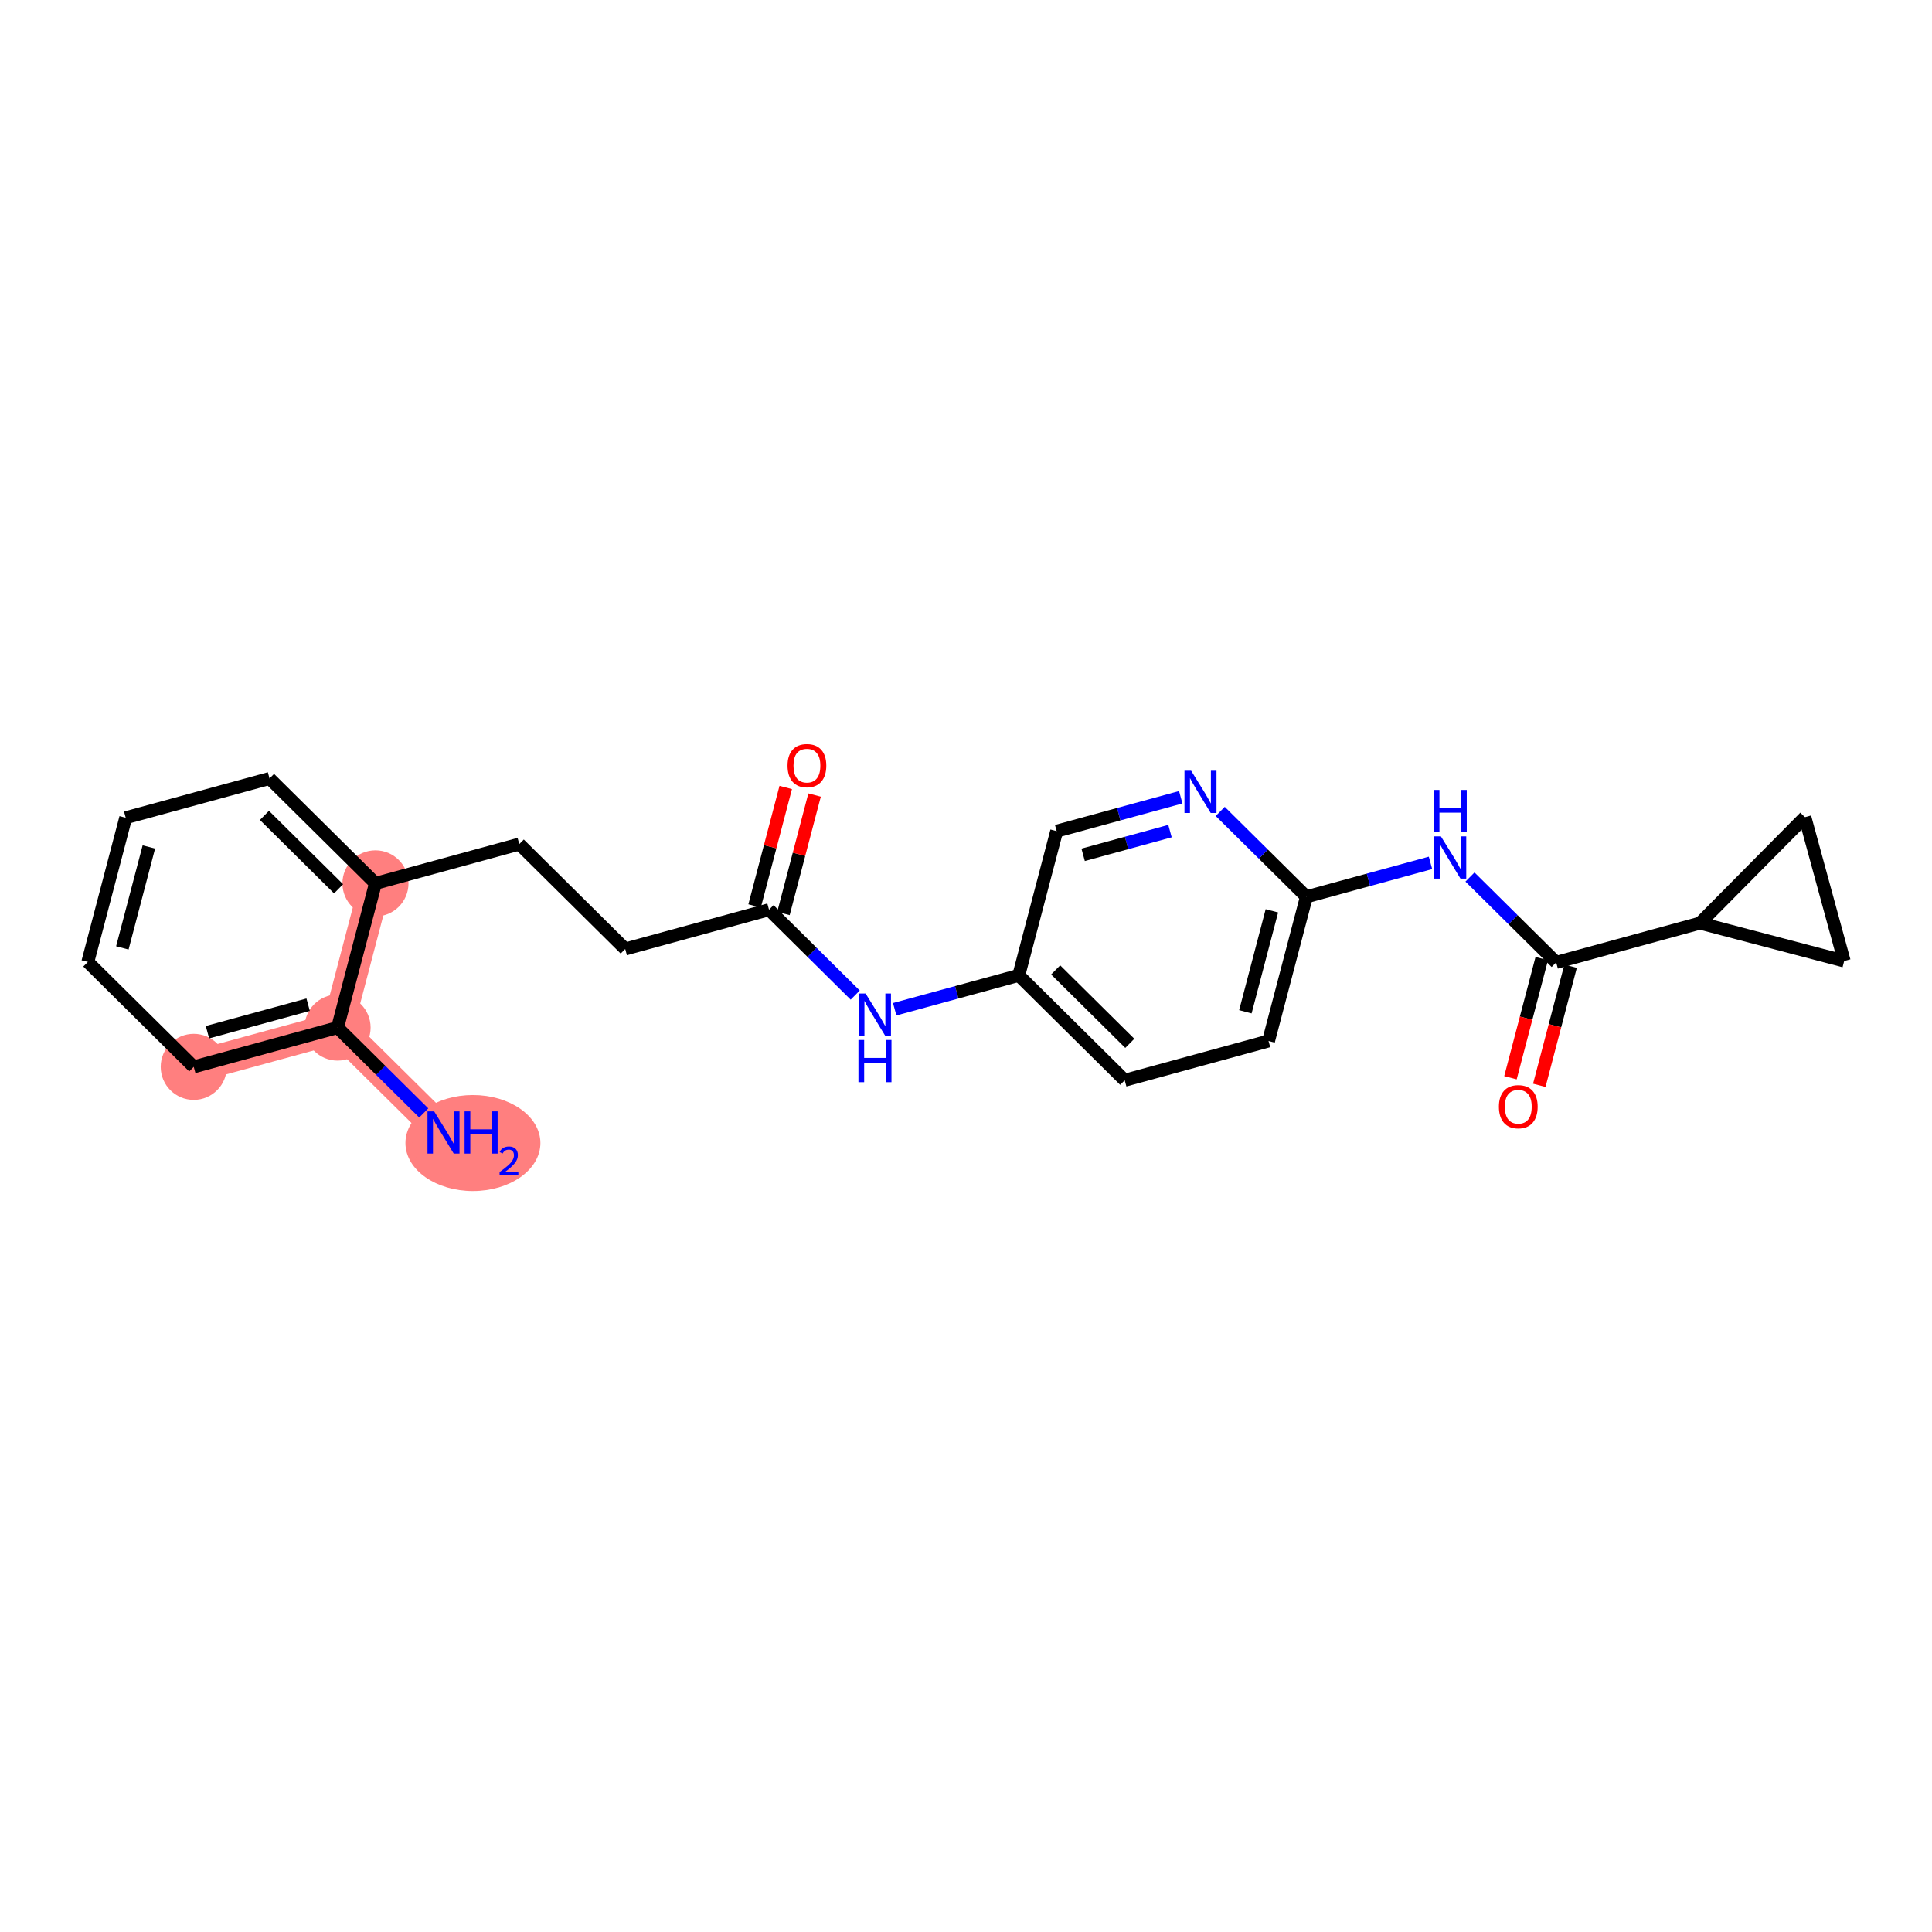 <?xml version='1.0' encoding='iso-8859-1'?>
<svg version='1.1' baseProfile='full'
              xmlns='http://www.w3.org/2000/svg'
                      xmlns:rdkit='http://www.rdkit.org/xml'
                      xmlns:xlink='http://www.w3.org/1999/xlink'
                  xml:space='preserve'
width='300px' height='300px' viewBox='0 0 300 300'>
<!-- END OF HEADER -->
<rect style='opacity:1.0;fill:#FFFFFF;stroke:none' width='300' height='300' x='0' y='0'> </rect>
<rect style='opacity:1.0;fill:#FFFFFF;stroke:none' width='300' height='300' x='0' y='0'> </rect>
<path d='M 68.866,175.851 L 52.417,159.561' style='fill:none;fill-rule:evenodd;stroke:#FF7F7F;stroke-width:4.9px;stroke-linecap:butt;stroke-linejoin:miter;stroke-opacity:1' />
<path d='M 52.417,159.561 L 30.085,165.661' style='fill:none;fill-rule:evenodd;stroke:#FF7F7F;stroke-width:4.9px;stroke-linecap:butt;stroke-linejoin:miter;stroke-opacity:1' />
<path d='M 52.417,159.561 L 58.301,137.171' style='fill:none;fill-rule:evenodd;stroke:#FF7F7F;stroke-width:4.9px;stroke-linecap:butt;stroke-linejoin:miter;stroke-opacity:1' />
<ellipse cx='73.435' cy='177.49' rx='9.978' ry='6.954'  style='fill:#FF7F7F;fill-rule:evenodd;stroke:#FF7F7F;stroke-width:1.0px;stroke-linecap:butt;stroke-linejoin:miter;stroke-opacity:1' />
<ellipse cx='52.417' cy='159.561' rx='4.63' ry='4.63'  style='fill:#FF7F7F;fill-rule:evenodd;stroke:#FF7F7F;stroke-width:1.0px;stroke-linecap:butt;stroke-linejoin:miter;stroke-opacity:1' />
<ellipse cx='30.085' cy='165.661' rx='4.63' ry='4.63'  style='fill:#FF7F7F;fill-rule:evenodd;stroke:#FF7F7F;stroke-width:1.0px;stroke-linecap:butt;stroke-linejoin:miter;stroke-opacity:1' />
<ellipse cx='58.301' cy='137.171' rx='4.63' ry='4.63'  style='fill:#FF7F7F;fill-rule:evenodd;stroke:#FF7F7F;stroke-width:1.0px;stroke-linecap:butt;stroke-linejoin:miter;stroke-opacity:1' />
<path class='bond-0 atom-0 atom-1' d='M 65.801,172.816 L 59.109,166.188' style='fill:none;fill-rule:evenodd;stroke:#0000FF;stroke-width:2.0px;stroke-linecap:butt;stroke-linejoin:miter;stroke-opacity:1' />
<path class='bond-0 atom-0 atom-1' d='M 59.109,166.188 L 52.417,159.561' style='fill:none;fill-rule:evenodd;stroke:#000000;stroke-width:2.0px;stroke-linecap:butt;stroke-linejoin:miter;stroke-opacity:1' />
<path class='bond-1 atom-1 atom-2' d='M 52.417,159.561 L 30.085,165.661' style='fill:none;fill-rule:evenodd;stroke:#000000;stroke-width:2.0px;stroke-linecap:butt;stroke-linejoin:miter;stroke-opacity:1' />
<path class='bond-1 atom-1 atom-2' d='M 47.848,156.009 L 32.215,160.279' style='fill:none;fill-rule:evenodd;stroke:#000000;stroke-width:2.0px;stroke-linecap:butt;stroke-linejoin:miter;stroke-opacity:1' />
<path class='bond-23 atom-6 atom-1' d='M 58.301,137.171 L 52.417,159.561' style='fill:none;fill-rule:evenodd;stroke:#000000;stroke-width:2.0px;stroke-linecap:butt;stroke-linejoin:miter;stroke-opacity:1' />
<path class='bond-2 atom-2 atom-3' d='M 30.085,165.661 L 13.636,149.371' style='fill:none;fill-rule:evenodd;stroke:#000000;stroke-width:2.0px;stroke-linecap:butt;stroke-linejoin:miter;stroke-opacity:1' />
<path class='bond-3 atom-3 atom-4' d='M 13.636,149.371 L 19.52,126.98' style='fill:none;fill-rule:evenodd;stroke:#000000;stroke-width:2.0px;stroke-linecap:butt;stroke-linejoin:miter;stroke-opacity:1' />
<path class='bond-3 atom-3 atom-4' d='M 18.997,147.189 L 23.115,131.515' style='fill:none;fill-rule:evenodd;stroke:#000000;stroke-width:2.0px;stroke-linecap:butt;stroke-linejoin:miter;stroke-opacity:1' />
<path class='bond-4 atom-4 atom-5' d='M 19.52,126.98 L 41.852,120.88' style='fill:none;fill-rule:evenodd;stroke:#000000;stroke-width:2.0px;stroke-linecap:butt;stroke-linejoin:miter;stroke-opacity:1' />
<path class='bond-5 atom-5 atom-6' d='M 41.852,120.88 L 58.301,137.171' style='fill:none;fill-rule:evenodd;stroke:#000000;stroke-width:2.0px;stroke-linecap:butt;stroke-linejoin:miter;stroke-opacity:1' />
<path class='bond-5 atom-5 atom-6' d='M 41.061,126.614 L 52.575,138.017' style='fill:none;fill-rule:evenodd;stroke:#000000;stroke-width:2.0px;stroke-linecap:butt;stroke-linejoin:miter;stroke-opacity:1' />
<path class='bond-6 atom-6 atom-7' d='M 58.301,137.171 L 80.633,131.071' style='fill:none;fill-rule:evenodd;stroke:#000000;stroke-width:2.0px;stroke-linecap:butt;stroke-linejoin:miter;stroke-opacity:1' />
<path class='bond-7 atom-7 atom-8' d='M 80.633,131.071 L 97.082,147.361' style='fill:none;fill-rule:evenodd;stroke:#000000;stroke-width:2.0px;stroke-linecap:butt;stroke-linejoin:miter;stroke-opacity:1' />
<path class='bond-8 atom-8 atom-9' d='M 97.082,147.361 L 119.414,141.261' style='fill:none;fill-rule:evenodd;stroke:#000000;stroke-width:2.0px;stroke-linecap:butt;stroke-linejoin:miter;stroke-opacity:1' />
<path class='bond-9 atom-9 atom-10' d='M 121.653,141.85 L 124.07,132.652' style='fill:none;fill-rule:evenodd;stroke:#000000;stroke-width:2.0px;stroke-linecap:butt;stroke-linejoin:miter;stroke-opacity:1' />
<path class='bond-9 atom-9 atom-10' d='M 124.07,132.652 L 126.487,123.455' style='fill:none;fill-rule:evenodd;stroke:#FF0000;stroke-width:2.0px;stroke-linecap:butt;stroke-linejoin:miter;stroke-opacity:1' />
<path class='bond-9 atom-9 atom-10' d='M 117.175,140.673 L 119.592,131.476' style='fill:none;fill-rule:evenodd;stroke:#000000;stroke-width:2.0px;stroke-linecap:butt;stroke-linejoin:miter;stroke-opacity:1' />
<path class='bond-9 atom-9 atom-10' d='M 119.592,131.476 L 122.009,122.278' style='fill:none;fill-rule:evenodd;stroke:#FF0000;stroke-width:2.0px;stroke-linecap:butt;stroke-linejoin:miter;stroke-opacity:1' />
<path class='bond-10 atom-9 atom-11' d='M 119.414,141.261 L 126.106,147.889' style='fill:none;fill-rule:evenodd;stroke:#000000;stroke-width:2.0px;stroke-linecap:butt;stroke-linejoin:miter;stroke-opacity:1' />
<path class='bond-10 atom-9 atom-11' d='M 126.106,147.889 L 132.798,154.516' style='fill:none;fill-rule:evenodd;stroke:#0000FF;stroke-width:2.0px;stroke-linecap:butt;stroke-linejoin:miter;stroke-opacity:1' />
<path class='bond-11 atom-11 atom-12' d='M 138.928,156.714 L 148.562,154.083' style='fill:none;fill-rule:evenodd;stroke:#0000FF;stroke-width:2.0px;stroke-linecap:butt;stroke-linejoin:miter;stroke-opacity:1' />
<path class='bond-11 atom-11 atom-12' d='M 148.562,154.083 L 158.195,151.452' style='fill:none;fill-rule:evenodd;stroke:#000000;stroke-width:2.0px;stroke-linecap:butt;stroke-linejoin:miter;stroke-opacity:1' />
<path class='bond-12 atom-12 atom-13' d='M 158.195,151.452 L 174.644,167.742' style='fill:none;fill-rule:evenodd;stroke:#000000;stroke-width:2.0px;stroke-linecap:butt;stroke-linejoin:miter;stroke-opacity:1' />
<path class='bond-12 atom-12 atom-13' d='M 163.921,150.605 L 175.435,162.009' style='fill:none;fill-rule:evenodd;stroke:#000000;stroke-width:2.0px;stroke-linecap:butt;stroke-linejoin:miter;stroke-opacity:1' />
<path class='bond-24 atom-23 atom-12' d='M 164.079,129.061 L 158.195,151.452' style='fill:none;fill-rule:evenodd;stroke:#000000;stroke-width:2.0px;stroke-linecap:butt;stroke-linejoin:miter;stroke-opacity:1' />
<path class='bond-13 atom-13 atom-14' d='M 174.644,167.742 L 196.977,161.642' style='fill:none;fill-rule:evenodd;stroke:#000000;stroke-width:2.0px;stroke-linecap:butt;stroke-linejoin:miter;stroke-opacity:1' />
<path class='bond-14 atom-14 atom-15' d='M 196.977,161.642 L 202.86,139.252' style='fill:none;fill-rule:evenodd;stroke:#000000;stroke-width:2.0px;stroke-linecap:butt;stroke-linejoin:miter;stroke-opacity:1' />
<path class='bond-14 atom-14 atom-15' d='M 193.381,157.107 L 197.499,141.434' style='fill:none;fill-rule:evenodd;stroke:#000000;stroke-width:2.0px;stroke-linecap:butt;stroke-linejoin:miter;stroke-opacity:1' />
<path class='bond-15 atom-15 atom-16' d='M 202.86,139.252 L 212.494,136.62' style='fill:none;fill-rule:evenodd;stroke:#000000;stroke-width:2.0px;stroke-linecap:butt;stroke-linejoin:miter;stroke-opacity:1' />
<path class='bond-15 atom-15 atom-16' d='M 212.494,136.62 L 222.127,133.989' style='fill:none;fill-rule:evenodd;stroke:#0000FF;stroke-width:2.0px;stroke-linecap:butt;stroke-linejoin:miter;stroke-opacity:1' />
<path class='bond-21 atom-15 atom-22' d='M 202.86,139.252 L 196.168,132.624' style='fill:none;fill-rule:evenodd;stroke:#000000;stroke-width:2.0px;stroke-linecap:butt;stroke-linejoin:miter;stroke-opacity:1' />
<path class='bond-21 atom-15 atom-22' d='M 196.168,132.624 L 189.476,125.997' style='fill:none;fill-rule:evenodd;stroke:#0000FF;stroke-width:2.0px;stroke-linecap:butt;stroke-linejoin:miter;stroke-opacity:1' />
<path class='bond-16 atom-16 atom-17' d='M 228.257,136.187 L 234.949,142.815' style='fill:none;fill-rule:evenodd;stroke:#0000FF;stroke-width:2.0px;stroke-linecap:butt;stroke-linejoin:miter;stroke-opacity:1' />
<path class='bond-16 atom-16 atom-17' d='M 234.949,142.815 L 241.641,149.442' style='fill:none;fill-rule:evenodd;stroke:#000000;stroke-width:2.0px;stroke-linecap:butt;stroke-linejoin:miter;stroke-opacity:1' />
<path class='bond-17 atom-17 atom-18' d='M 239.402,148.854 L 236.972,158.102' style='fill:none;fill-rule:evenodd;stroke:#000000;stroke-width:2.0px;stroke-linecap:butt;stroke-linejoin:miter;stroke-opacity:1' />
<path class='bond-17 atom-17 atom-18' d='M 236.972,158.102 L 234.542,167.35' style='fill:none;fill-rule:evenodd;stroke:#FF0000;stroke-width:2.0px;stroke-linecap:butt;stroke-linejoin:miter;stroke-opacity:1' />
<path class='bond-17 atom-17 atom-18' d='M 243.88,150.031 L 241.45,159.279' style='fill:none;fill-rule:evenodd;stroke:#000000;stroke-width:2.0px;stroke-linecap:butt;stroke-linejoin:miter;stroke-opacity:1' />
<path class='bond-17 atom-17 atom-18' d='M 241.45,159.279 L 239.02,168.527' style='fill:none;fill-rule:evenodd;stroke:#FF0000;stroke-width:2.0px;stroke-linecap:butt;stroke-linejoin:miter;stroke-opacity:1' />
<path class='bond-18 atom-17 atom-19' d='M 241.641,149.442 L 263.973,143.342' style='fill:none;fill-rule:evenodd;stroke:#000000;stroke-width:2.0px;stroke-linecap:butt;stroke-linejoin:miter;stroke-opacity:1' />
<path class='bond-19 atom-19 atom-20' d='M 263.973,143.342 L 280.264,126.893' style='fill:none;fill-rule:evenodd;stroke:#000000;stroke-width:2.0px;stroke-linecap:butt;stroke-linejoin:miter;stroke-opacity:1' />
<path class='bond-25 atom-21 atom-19' d='M 286.364,149.226 L 263.973,143.342' style='fill:none;fill-rule:evenodd;stroke:#000000;stroke-width:2.0px;stroke-linecap:butt;stroke-linejoin:miter;stroke-opacity:1' />
<path class='bond-20 atom-20 atom-21' d='M 280.264,126.893 L 286.364,149.226' style='fill:none;fill-rule:evenodd;stroke:#000000;stroke-width:2.0px;stroke-linecap:butt;stroke-linejoin:miter;stroke-opacity:1' />
<path class='bond-22 atom-22 atom-23' d='M 183.346,123.799 L 173.712,126.43' style='fill:none;fill-rule:evenodd;stroke:#0000FF;stroke-width:2.0px;stroke-linecap:butt;stroke-linejoin:miter;stroke-opacity:1' />
<path class='bond-22 atom-22 atom-23' d='M 173.712,126.43 L 164.079,129.061' style='fill:none;fill-rule:evenodd;stroke:#000000;stroke-width:2.0px;stroke-linecap:butt;stroke-linejoin:miter;stroke-opacity:1' />
<path class='bond-22 atom-22 atom-23' d='M 181.676,129.054 L 174.932,130.896' style='fill:none;fill-rule:evenodd;stroke:#0000FF;stroke-width:2.0px;stroke-linecap:butt;stroke-linejoin:miter;stroke-opacity:1' />
<path class='bond-22 atom-22 atom-23' d='M 174.932,130.896 L 168.189,132.738' style='fill:none;fill-rule:evenodd;stroke:#000000;stroke-width:2.0px;stroke-linecap:butt;stroke-linejoin:miter;stroke-opacity:1' />
<path  class='atom-0' d='M 67.417 172.573
L 69.565 176.046
Q 69.778 176.388, 70.121 177.009
Q 70.464 177.629, 70.482 177.666
L 70.482 172.573
L 71.353 172.573
L 71.353 179.129
L 70.454 179.129
L 68.149 175.333
Q 67.88 174.888, 67.593 174.379
Q 67.315 173.87, 67.232 173.712
L 67.232 179.129
L 66.38 179.129
L 66.38 172.573
L 67.417 172.573
' fill='#0000FF'/>
<path  class='atom-0' d='M 72.14 172.573
L 73.029 172.573
L 73.029 175.361
L 76.381 175.361
L 76.381 172.573
L 77.27 172.573
L 77.27 179.129
L 76.381 179.129
L 76.381 176.101
L 73.029 176.101
L 73.029 179.129
L 72.14 179.129
L 72.14 172.573
' fill='#0000FF'/>
<path  class='atom-0' d='M 77.588 178.899
Q 77.747 178.49, 78.126 178.264
Q 78.504 178.032, 79.03 178.032
Q 79.684 178.032, 80.051 178.386
Q 80.417 178.74, 80.417 179.37
Q 80.417 180.012, 79.941 180.611
Q 79.47 181.21, 78.492 181.919
L 80.491 181.919
L 80.491 182.408
L 77.576 182.408
L 77.576 181.998
Q 78.382 181.424, 78.859 180.996
Q 79.342 180.568, 79.574 180.183
Q 79.806 179.798, 79.806 179.401
Q 79.806 178.985, 79.598 178.753
Q 79.391 178.52, 79.03 178.52
Q 78.682 178.52, 78.449 178.661
Q 78.217 178.802, 78.052 179.113
L 77.588 178.899
' fill='#0000FF'/>
<path  class='atom-10' d='M 122.288 118.889
Q 122.288 117.315, 123.066 116.435
Q 123.844 115.556, 125.298 115.556
Q 126.752 115.556, 127.529 116.435
Q 128.307 117.315, 128.307 118.889
Q 128.307 120.482, 127.52 121.39
Q 126.733 122.288, 125.298 122.288
Q 123.853 122.288, 123.066 121.39
Q 122.288 120.491, 122.288 118.889
M 125.298 121.547
Q 126.298 121.547, 126.835 120.88
Q 127.381 120.204, 127.381 118.889
Q 127.381 117.602, 126.835 116.954
Q 126.298 116.297, 125.298 116.297
Q 124.298 116.297, 123.751 116.945
Q 123.214 117.593, 123.214 118.889
Q 123.214 120.214, 123.751 120.88
Q 124.298 121.547, 125.298 121.547
' fill='#FF0000'/>
<path  class='atom-11' d='M 134.414 154.273
L 136.562 157.746
Q 136.775 158.089, 137.118 158.709
Q 137.461 159.329, 137.479 159.367
L 137.479 154.273
L 138.349 154.273
L 138.349 160.83
L 137.451 160.83
L 135.145 157.033
Q 134.877 156.588, 134.59 156.079
Q 134.312 155.57, 134.229 155.412
L 134.229 160.83
L 133.377 160.83
L 133.377 154.273
L 134.414 154.273
' fill='#0000FF'/>
<path  class='atom-11' d='M 133.298 161.485
L 134.187 161.485
L 134.187 164.273
L 137.539 164.273
L 137.539 161.485
L 138.428 161.485
L 138.428 168.041
L 137.539 168.041
L 137.539 165.013
L 134.187 165.013
L 134.187 168.041
L 133.298 168.041
L 133.298 161.485
' fill='#0000FF'/>
<path  class='atom-16' d='M 223.743 129.874
L 225.891 133.346
Q 226.104 133.689, 226.447 134.309
Q 226.79 134.93, 226.808 134.967
L 226.808 129.874
L 227.679 129.874
L 227.679 136.43
L 226.78 136.43
L 224.475 132.633
Q 224.206 132.189, 223.919 131.679
Q 223.641 131.17, 223.558 131.013
L 223.558 136.43
L 222.706 136.43
L 222.706 129.874
L 223.743 129.874
' fill='#0000FF'/>
<path  class='atom-16' d='M 222.627 122.662
L 223.516 122.662
L 223.516 125.449
L 226.868 125.449
L 226.868 122.662
L 227.757 122.662
L 227.757 129.218
L 226.868 129.218
L 226.868 126.19
L 223.516 126.19
L 223.516 129.218
L 222.627 129.218
L 222.627 122.662
' fill='#0000FF'/>
<path  class='atom-18' d='M 232.748 171.851
Q 232.748 170.277, 233.526 169.397
Q 234.304 168.517, 235.758 168.517
Q 237.211 168.517, 237.989 169.397
Q 238.767 170.277, 238.767 171.851
Q 238.767 173.444, 237.98 174.351
Q 237.193 175.249, 235.758 175.249
Q 234.313 175.249, 233.526 174.351
Q 232.748 173.453, 232.748 171.851
M 235.758 174.509
Q 236.758 174.509, 237.295 173.842
Q 237.841 173.166, 237.841 171.851
Q 237.841 170.564, 237.295 169.916
Q 236.758 169.258, 235.758 169.258
Q 234.758 169.258, 234.211 169.906
Q 233.674 170.555, 233.674 171.851
Q 233.674 173.175, 234.211 173.842
Q 234.758 174.509, 235.758 174.509
' fill='#FF0000'/>
<path  class='atom-22' d='M 184.962 119.683
L 187.11 123.156
Q 187.323 123.498, 187.666 124.119
Q 188.009 124.739, 188.027 124.776
L 188.027 119.683
L 188.897 119.683
L 188.897 126.239
L 187.999 126.239
L 185.693 122.443
Q 185.425 121.998, 185.138 121.489
Q 184.86 120.98, 184.777 120.822
L 184.777 126.239
L 183.925 126.239
L 183.925 119.683
L 184.962 119.683
' fill='#0000FF'/>
</svg>
